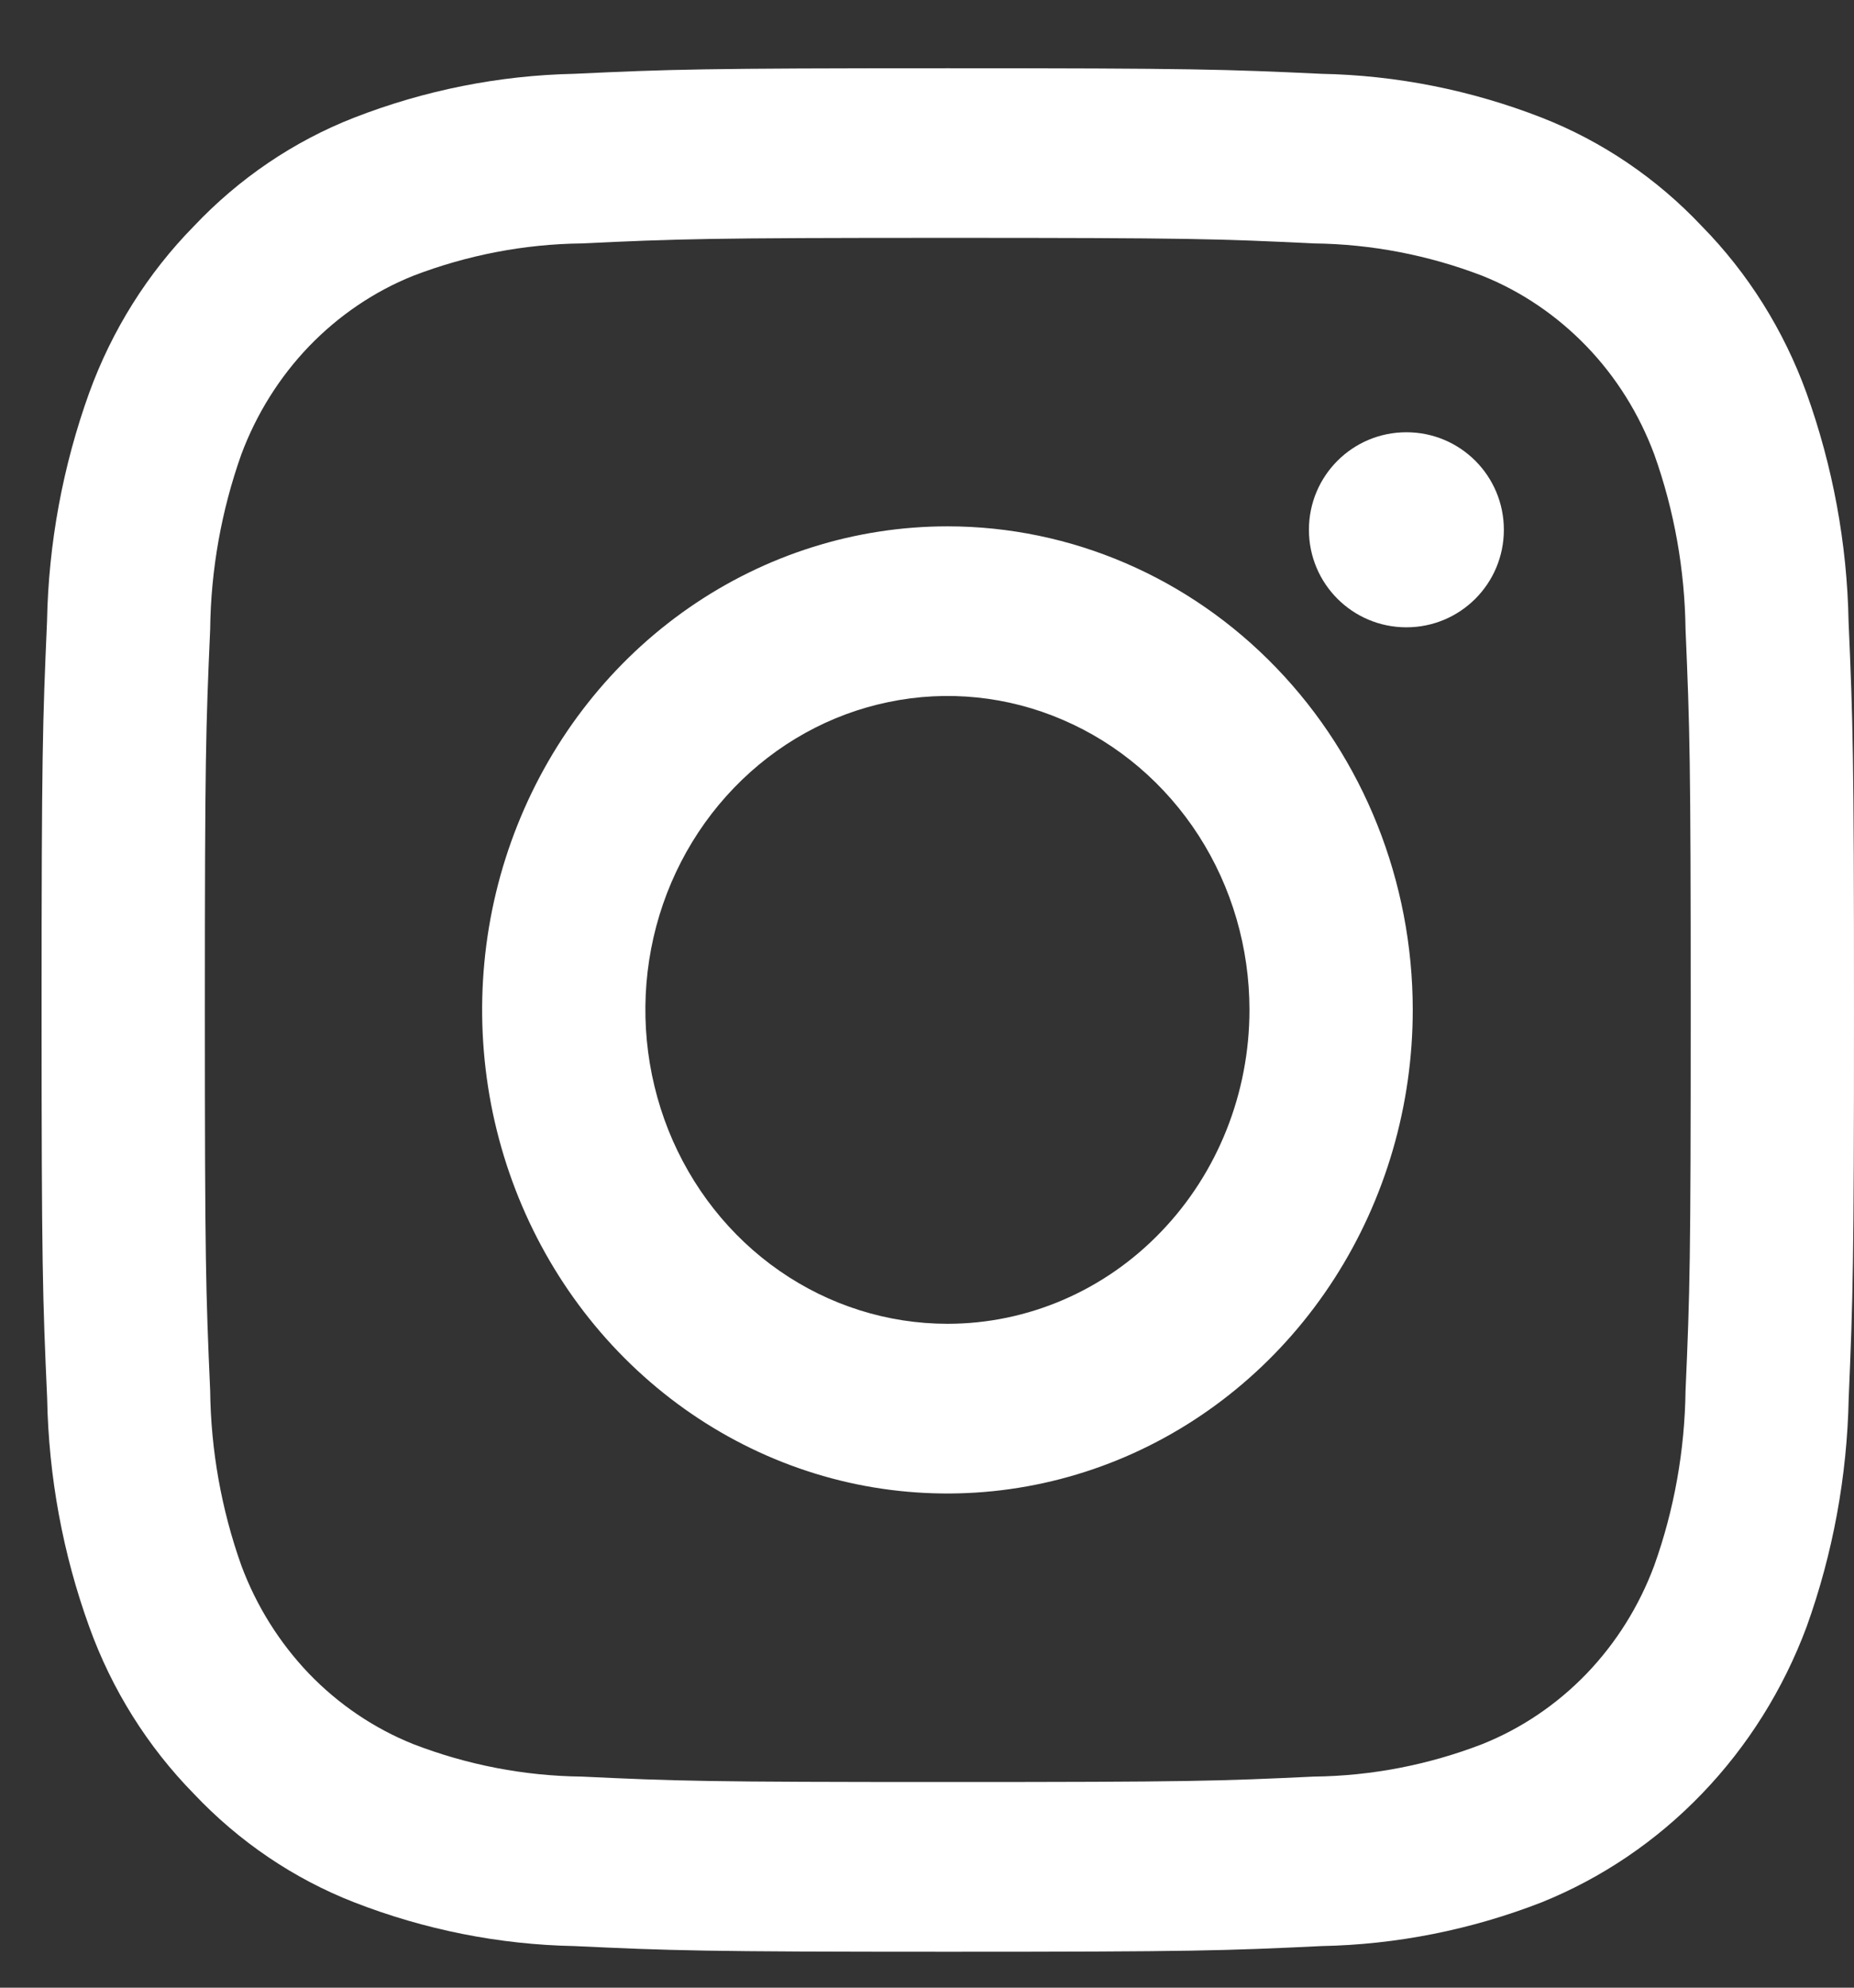 <svg width="14" height="15" viewBox="0 0 14 15" fill="none" xmlns="http://www.w3.org/2000/svg">
<rect x="0" y="0" width="14" height="15" fill="#333333" stroke="none"/>
<path d="M7.157 1.795C8.984 1.795 9.201 1.802 9.922 1.837C10.356 1.842 10.786 1.925 11.193 2.081C11.488 2.199 11.756 2.381 11.98 2.613C12.204 2.845 12.378 3.124 12.492 3.43C12.643 3.853 12.722 4.299 12.728 4.75C12.76 5.5 12.767 5.724 12.767 7.622C12.767 9.519 12.761 9.744 12.728 10.494C12.722 10.944 12.643 11.391 12.492 11.813C12.378 12.12 12.204 12.398 11.98 12.631C11.756 12.863 11.488 13.044 11.193 13.162C10.786 13.319 10.356 13.402 9.922 13.407C9.201 13.441 8.985 13.448 7.157 13.448C5.33 13.448 5.114 13.441 4.392 13.407C3.958 13.402 3.528 13.319 3.121 13.162C2.826 13.044 2.558 12.863 2.334 12.631C2.111 12.398 1.936 12.12 1.822 11.813C1.672 11.391 1.592 10.944 1.587 10.494C1.554 9.744 1.547 9.519 1.547 7.622C1.547 5.724 1.554 5.5 1.587 4.75C1.592 4.299 1.672 3.853 1.822 3.43C1.936 3.124 2.111 2.845 2.334 2.613C2.558 2.381 2.826 2.199 3.121 2.081C3.528 1.925 3.958 1.842 4.392 1.837C5.114 1.803 5.33 1.795 7.157 1.795ZM7.157 0.515C5.3 0.515 5.066 0.523 4.336 0.557C3.768 0.569 3.206 0.681 2.674 0.888C2.218 1.066 1.805 1.346 1.463 1.708C1.115 2.062 0.845 2.492 0.673 2.966C0.474 3.519 0.366 4.102 0.355 4.692C0.322 5.449 0.314 5.692 0.314 7.621C0.314 9.55 0.322 9.793 0.356 10.551C0.367 11.141 0.474 11.725 0.674 12.277C0.845 12.752 1.115 13.181 1.463 13.536C1.805 13.898 2.218 14.178 2.675 14.356C3.207 14.563 3.769 14.675 4.337 14.686C5.067 14.72 5.3 14.729 7.158 14.729C9.016 14.729 9.249 14.721 9.979 14.686C10.547 14.675 11.109 14.563 11.641 14.356C12.095 14.173 12.508 13.894 12.852 13.536C13.197 13.178 13.466 12.749 13.642 12.277C13.841 11.724 13.948 11.141 13.96 10.551C13.992 9.793 14 9.55 14 7.621C14 5.692 13.992 5.449 13.959 4.691C13.948 4.102 13.84 3.518 13.641 2.965C13.469 2.491 13.2 2.062 12.851 1.707C12.51 1.345 12.096 1.065 11.64 0.887C11.108 0.68 10.546 0.568 9.978 0.557C9.249 0.523 9.015 0.515 7.157 0.515Z" fill="white"/>
<path d="M7.155 3.972C6.46 3.972 5.78 4.186 5.202 4.587C4.624 4.988 4.174 5.558 3.908 6.225C3.642 6.891 3.573 7.625 3.708 8.333C3.844 9.041 4.178 9.691 4.67 10.202C5.161 10.712 5.787 11.06 6.469 11.201C7.151 11.341 7.857 11.269 8.499 10.993C9.141 10.717 9.69 10.249 10.076 9.649C10.462 9.049 10.668 8.343 10.668 7.621C10.668 6.653 10.298 5.725 9.639 5.041C8.98 4.356 8.086 3.972 7.155 3.972ZM7.155 9.99C6.703 9.99 6.262 9.851 5.887 9.591C5.512 9.331 5.22 8.961 5.047 8.528C4.875 8.095 4.829 7.619 4.917 7.159C5.005 6.699 5.223 6.277 5.542 5.946C5.861 5.615 6.267 5.389 6.71 5.298C7.152 5.206 7.611 5.253 8.027 5.433C8.444 5.612 8.8 5.916 9.051 6.305C9.302 6.695 9.435 7.153 9.435 7.621C9.435 8.249 9.195 8.852 8.767 9.296C8.34 9.741 7.759 9.99 7.155 9.99Z" fill="white"/>
<path d="M10.62 4.734C11.027 4.734 11.356 4.405 11.356 3.998C11.356 3.591 11.027 3.262 10.62 3.262C10.213 3.262 9.884 3.591 9.884 3.998C9.884 4.405 10.213 4.734 10.62 4.734Z" fill="white"/>
</svg>
